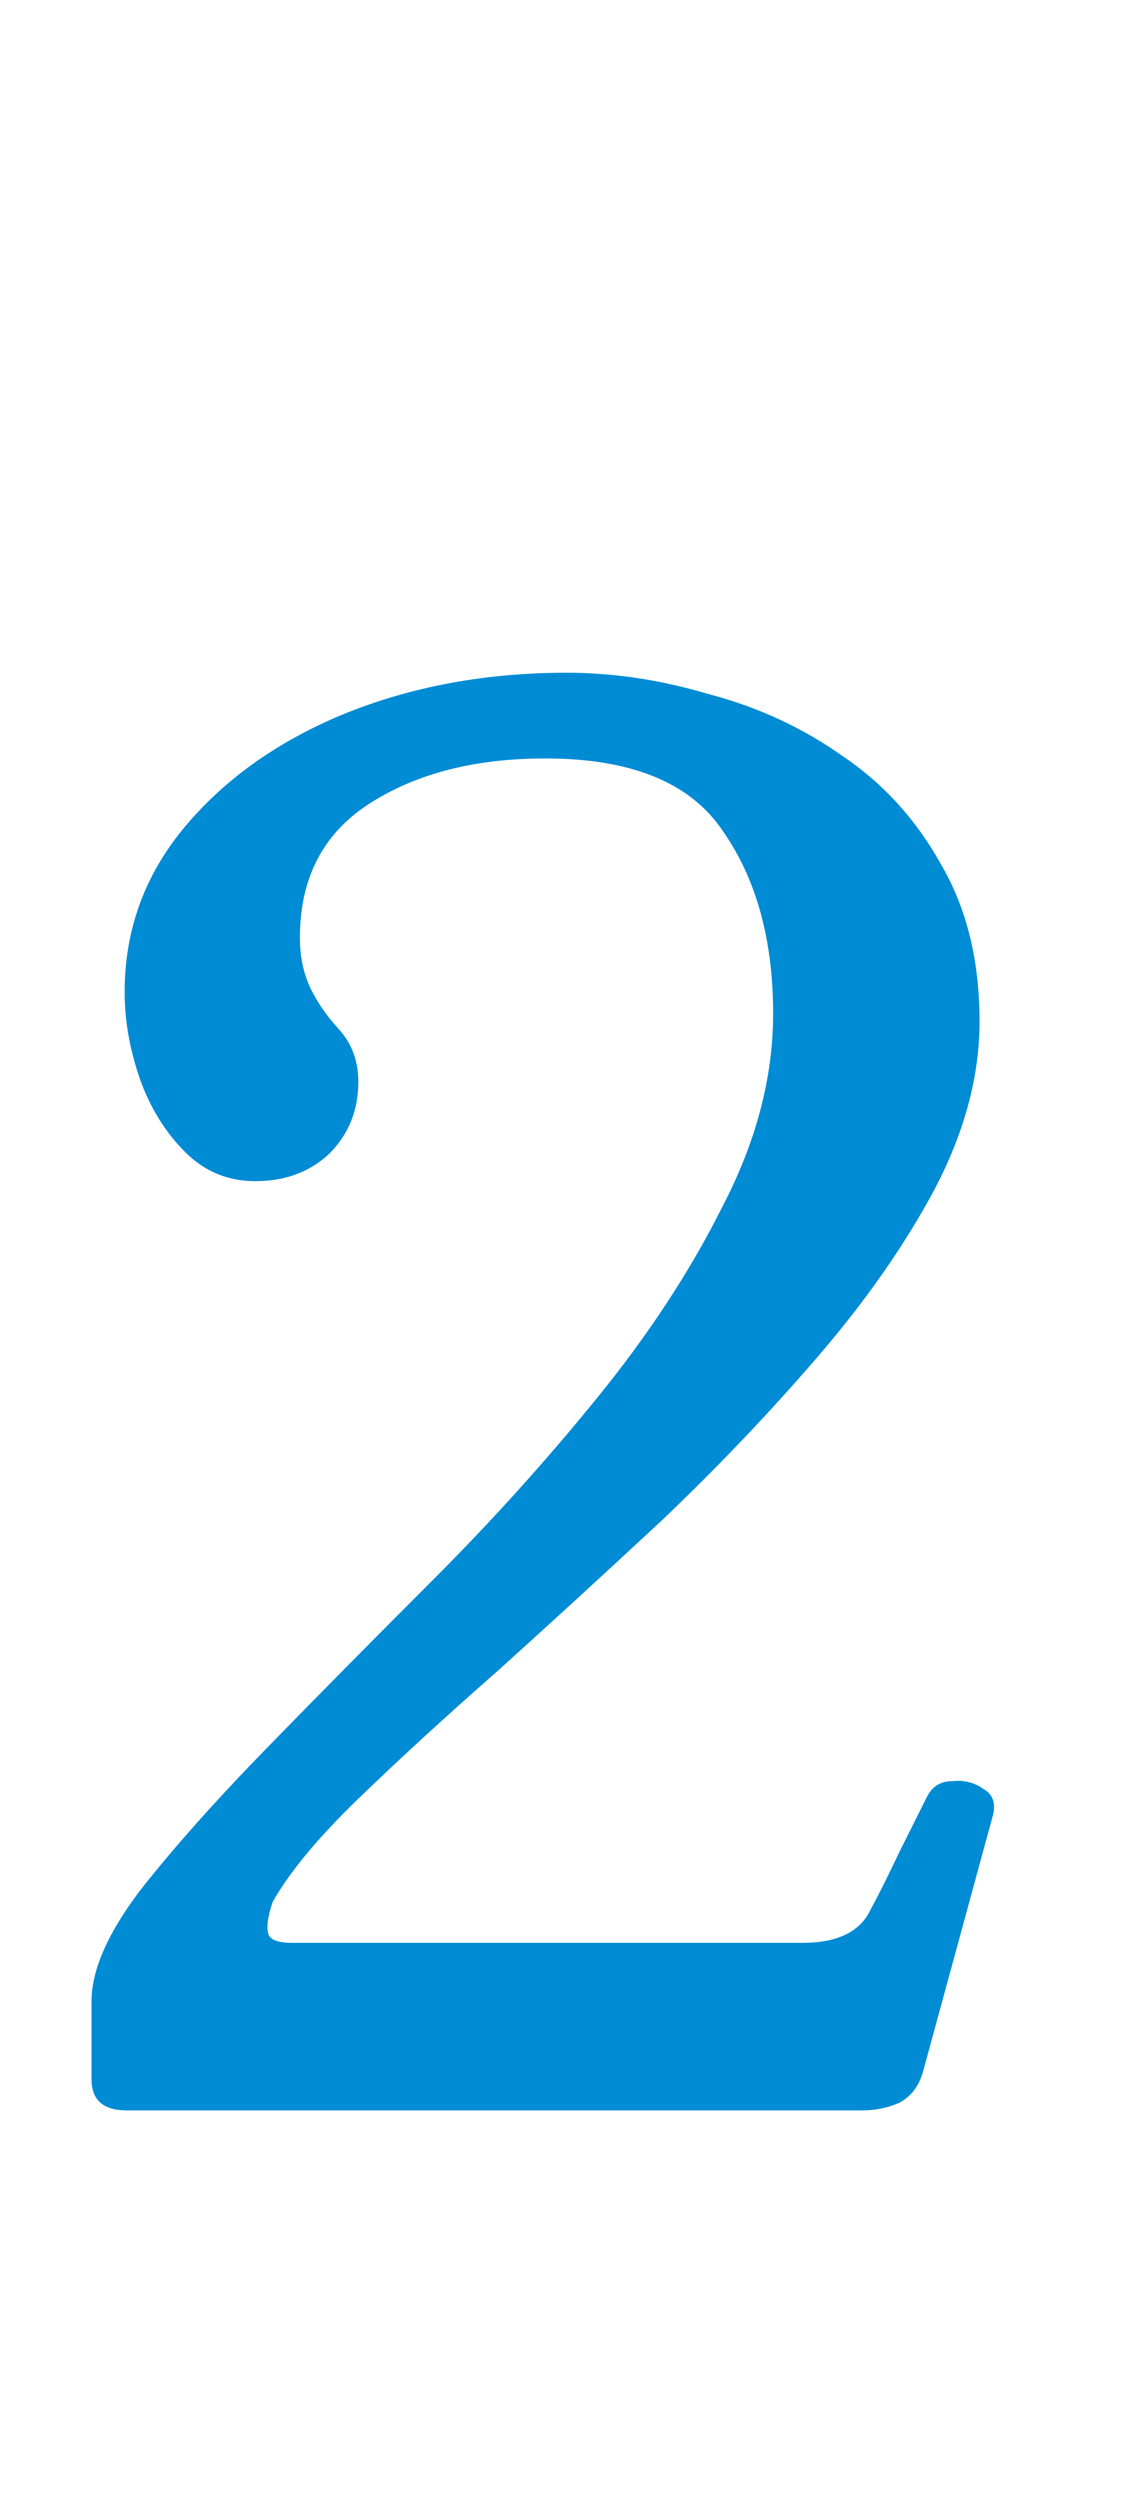 <svg width="35" height="77" viewBox="0 0 35 77" fill="none" xmlns="http://www.w3.org/2000/svg">
<path d="M3.9 65C3.18 65 2.82 64.68 2.82 64.04V61.64C2.82 60.68 3.32 59.54 4.32 58.22C5.36 56.9 6.66 55.44 8.22 53.84C9.82 52.2 11.52 50.48 13.32 48.68C15.12 46.88 16.8 45.02 18.36 43.1C19.96 41.14 21.26 39.16 22.26 37.16C23.3 35.16 23.82 33.18 23.82 31.22C23.82 28.94 23.3 27.06 22.26 25.58C21.26 24.1 19.44 23.36 16.8 23.36C14.64 23.36 12.84 23.82 11.4 24.74C9.96 25.66 9.24 27.04 9.24 28.88C9.24 29.44 9.34 29.94 9.54 30.38C9.74 30.82 10.04 31.26 10.44 31.7C10.84 32.14 11.04 32.68 11.04 33.32C11.04 34.2 10.74 34.94 10.14 35.54C9.54 36.1 8.78 36.38 7.86 36.38C7.02 36.38 6.3 36.08 5.7 35.48C5.1 34.88 4.64 34.14 4.32 33.26C4 32.34 3.84 31.44 3.84 30.56C3.84 28.64 4.46 26.94 5.7 25.46C6.94 23.98 8.58 22.82 10.62 21.98C12.7 21.14 14.98 20.72 17.46 20.72C18.9 20.72 20.36 20.94 21.84 21.38C23.36 21.78 24.74 22.42 25.98 23.3C27.22 24.14 28.22 25.24 28.98 26.6C29.78 27.96 30.18 29.58 30.18 31.46C30.18 33.14 29.72 34.86 28.8 36.62C27.88 38.34 26.68 40.06 25.2 41.78C23.72 43.5 22.12 45.18 20.4 46.82C18.68 48.42 17 49.96 15.36 51.44C13.72 52.88 12.28 54.2 11.04 55.4C9.8 56.6 8.92 57.66 8.4 58.58C8.24 59.06 8.2 59.4 8.28 59.6C8.36 59.76 8.6 59.84 9 59.84H24.72C25.8 59.84 26.5 59.5 26.82 58.82C27.06 58.38 27.36 57.78 27.72 57.02C28.12 56.22 28.4 55.66 28.56 55.34C28.72 55.02 28.98 54.86 29.34 54.86C29.7 54.82 30.02 54.9 30.3 55.1C30.58 55.26 30.68 55.52 30.6 55.88L28.44 63.8C28.32 64.24 28.08 64.56 27.72 64.76C27.36 64.92 26.98 65 26.58 65H3.9Z" fill="#008BD5"/>
</svg>

